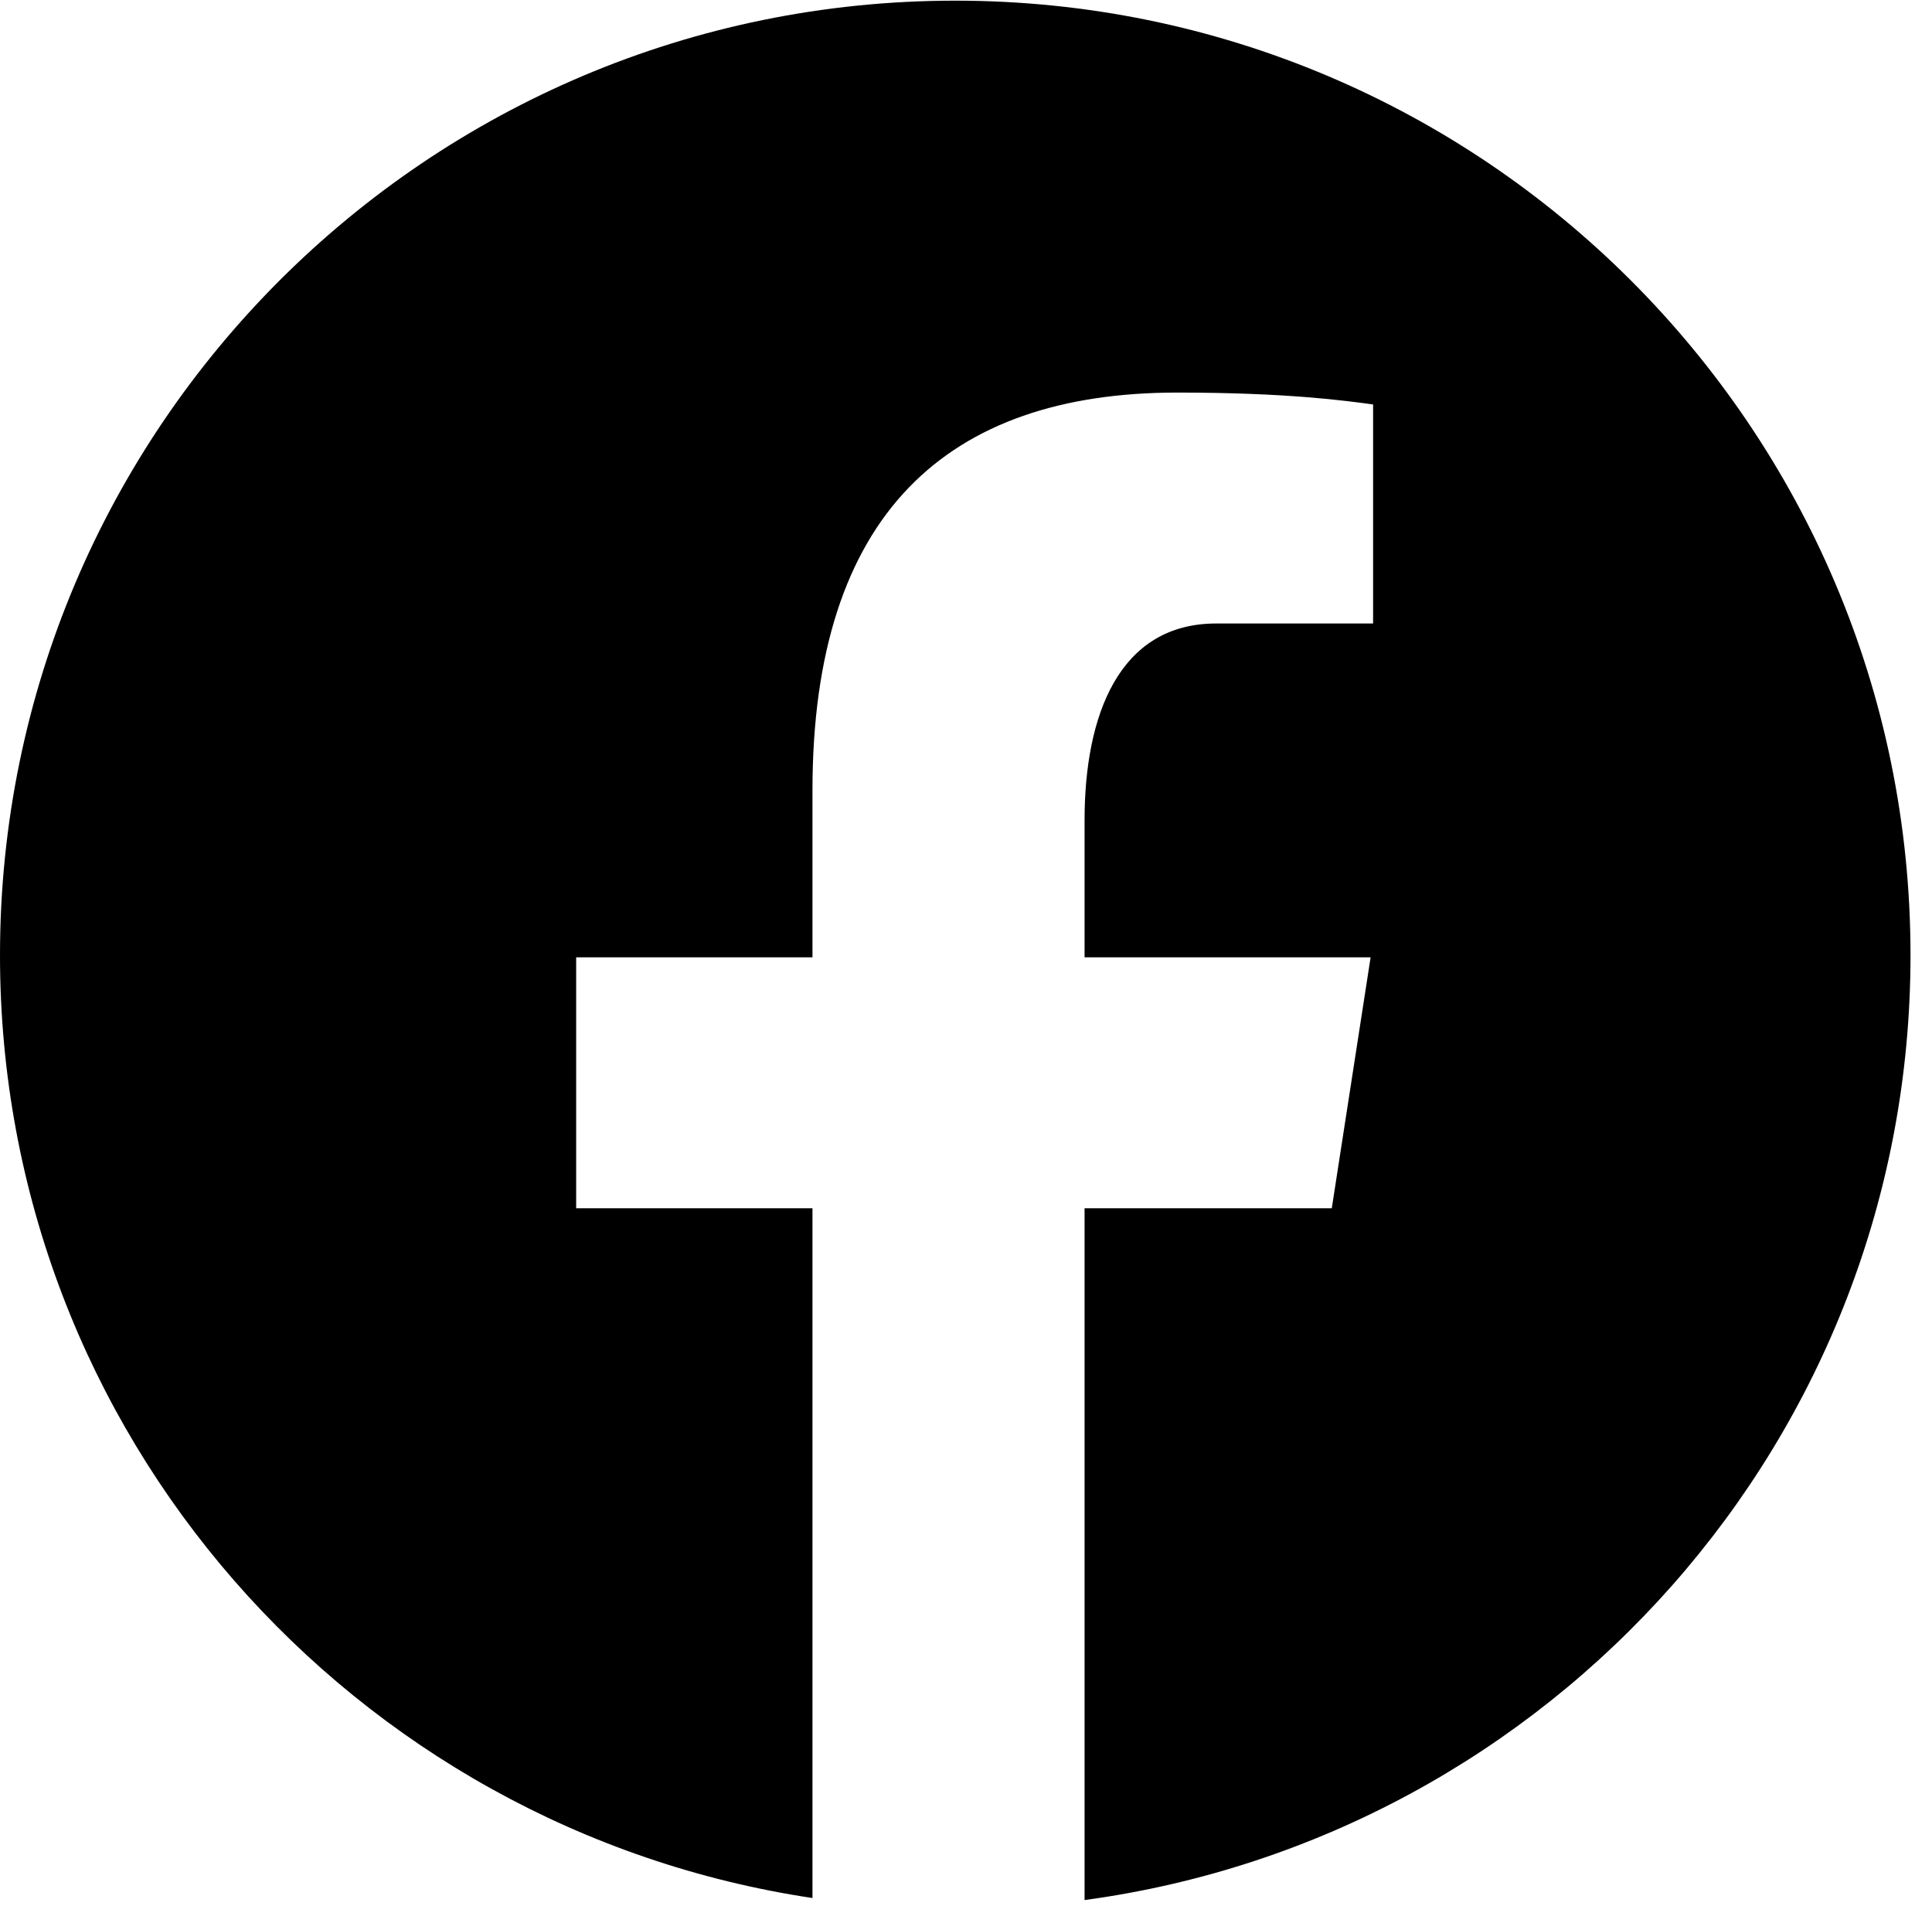 <svg width="73" height="72" viewBox="0 0 73 72" fill="none" xmlns="http://www.w3.org/2000/svg">
<path d="M36.094 0.025C16.16 0.025 0 16.172 0 36.089C0 54.169 13.33 69.098 30.699 71.706V45.647H21.77V36.167H30.699V29.86C30.699 19.416 35.792 14.831 44.479 14.831C48.64 14.831 50.84 15.139 51.882 15.28V23.555H45.956C42.267 23.555 40.98 27.048 40.98 30.986V36.167H51.788L50.321 45.647H40.98V71.783C58.597 69.395 72.188 54.345 72.188 36.089C72.188 16.172 56.027 0.025 36.094 0.025Z" fill="black"/>
</svg>
